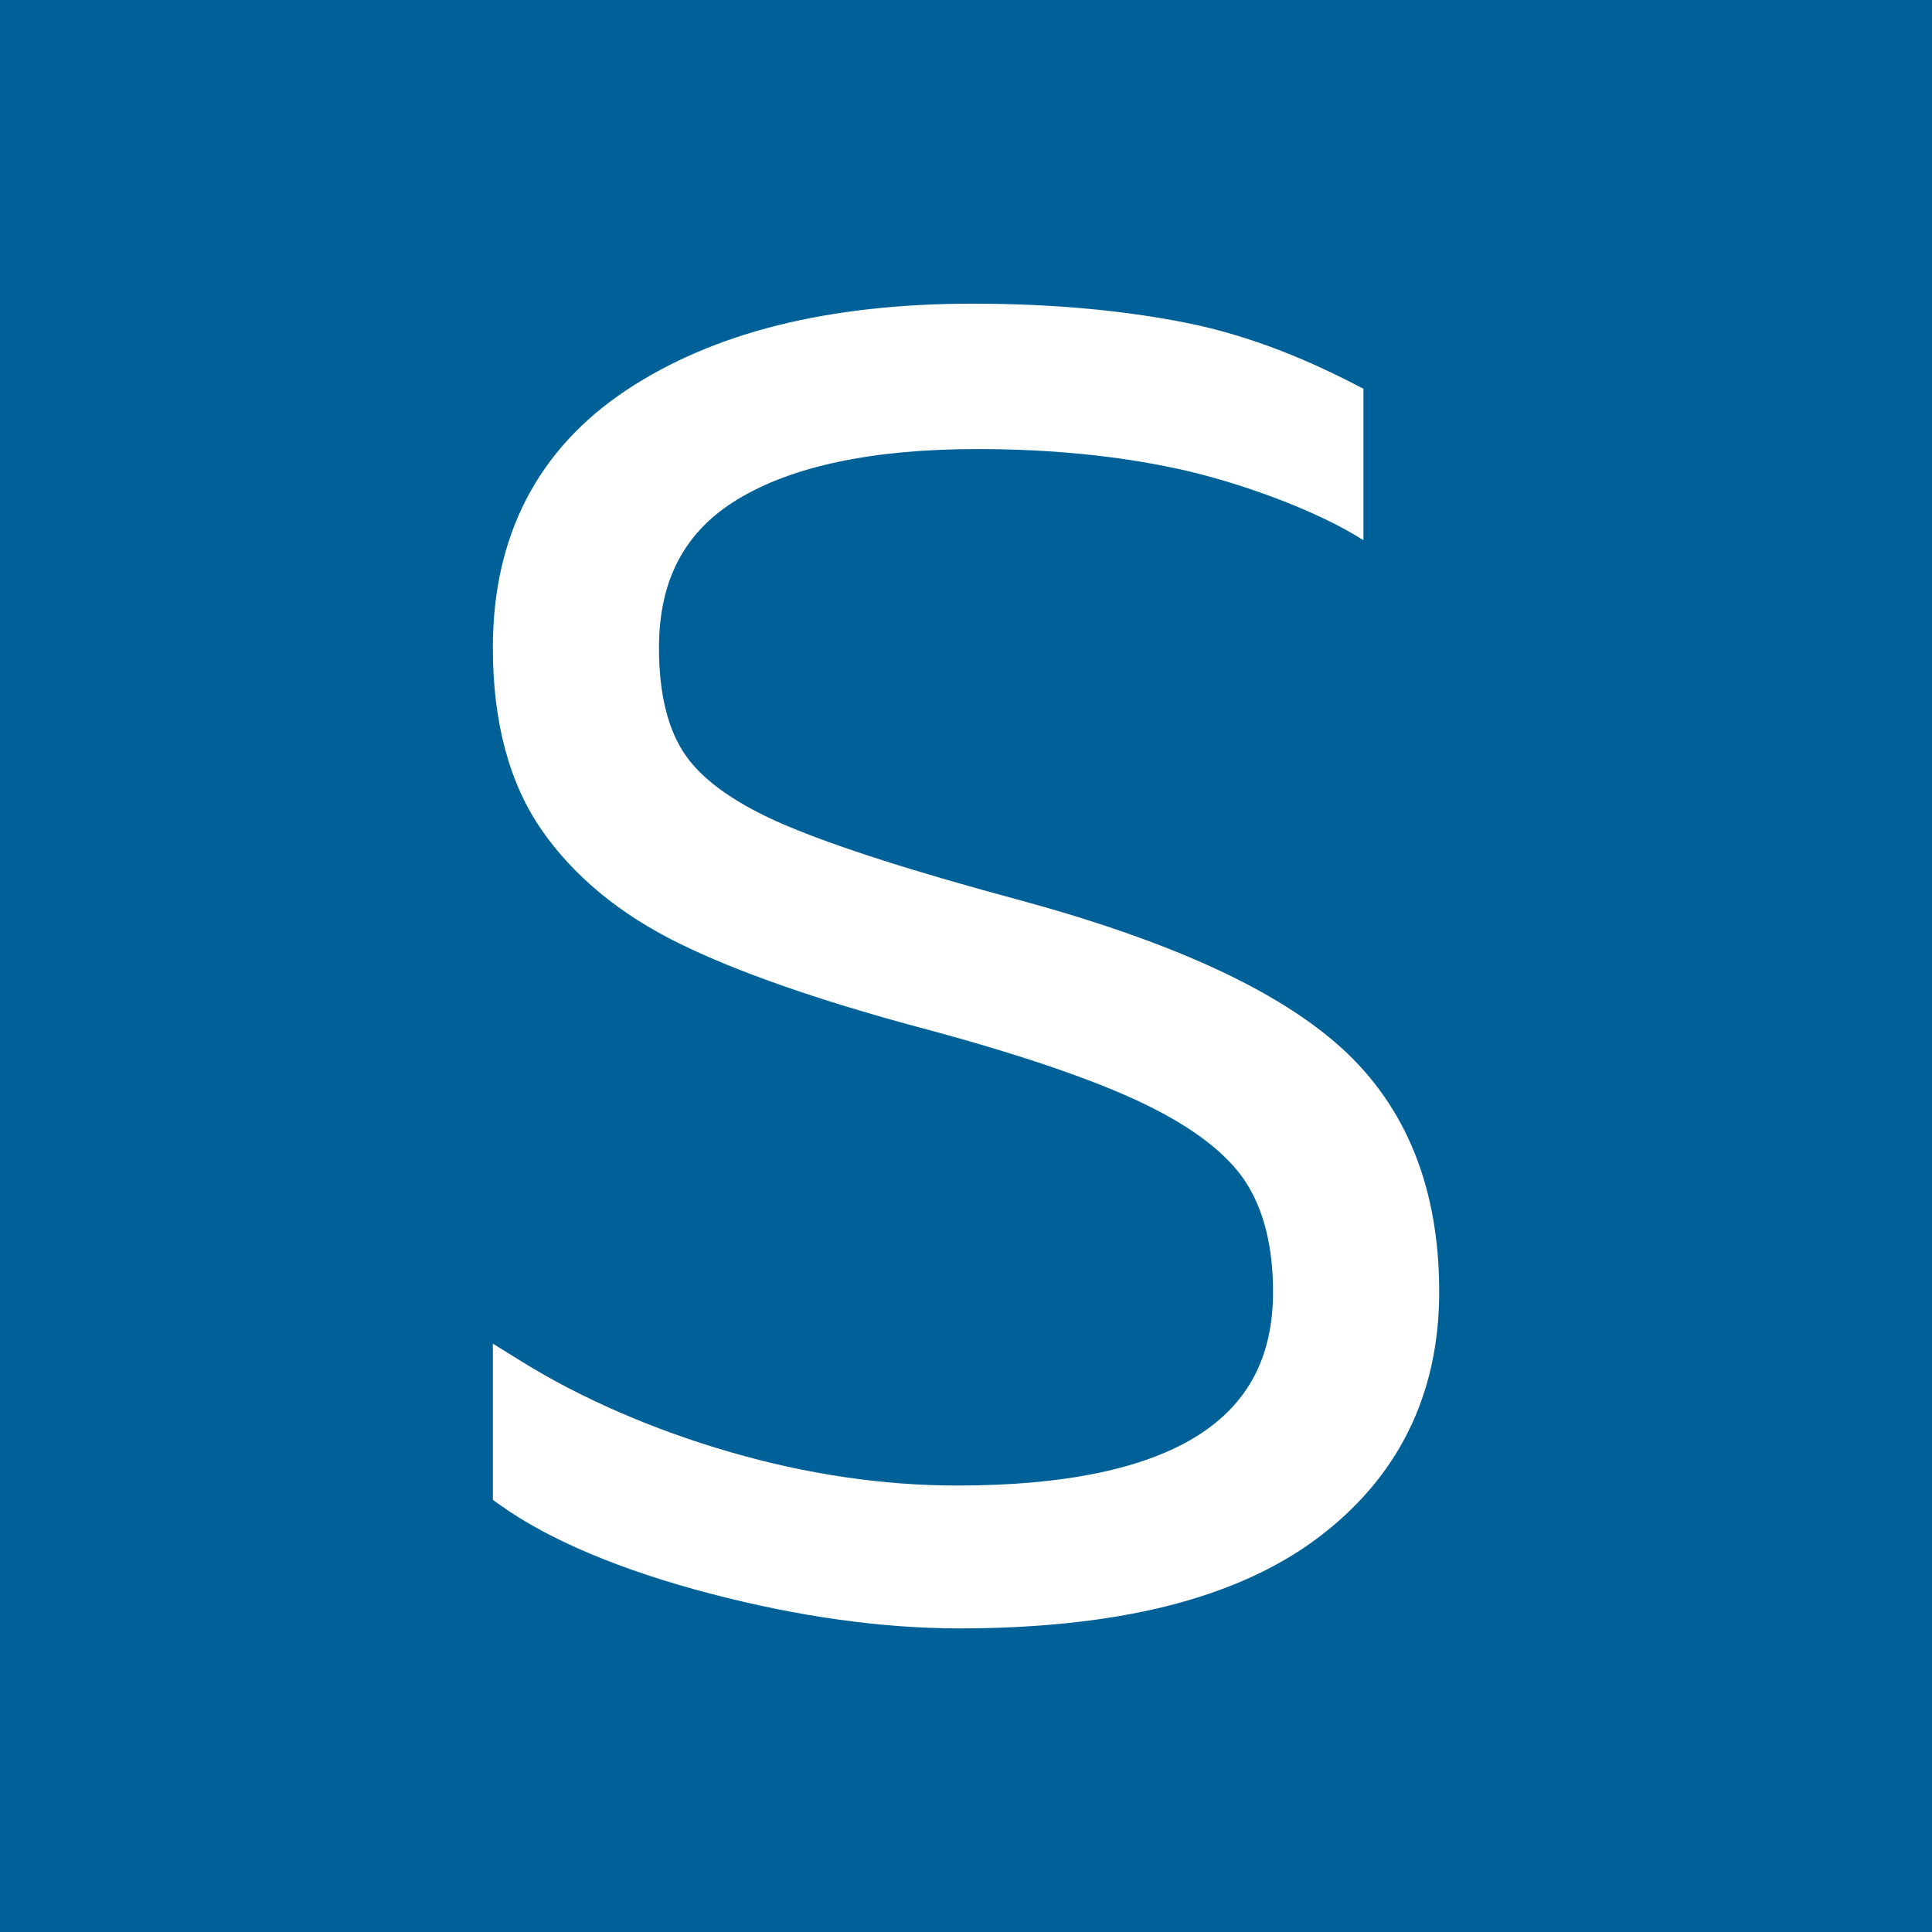 <svg viewBox="0 0 700 700" xmlns="http://www.w3.org/2000/svg" id="Logo">
  <defs>
    <style>
      .cls-1 {
        fill: #fff;
      }

      .cls-1, .cls-2 {
        stroke-width: 0px;
      }

      .cls-2 {
        fill: #006098;
      }
    </style>
  </defs>
  <rect height="700" width="700" class="cls-2"></rect>
  <path d="M486.22,379.86c-11.47-10.49-27.19-20.34-46.7-29.28-19.21-8.8-42.72-17.01-69.86-24.39-38.1-10.24-66.67-19.38-84.95-27.15-17.41-7.39-29.58-15.85-36.16-25.16-6.5-9.17-9.79-22.35-9.79-39.16,0-24.57,9.31-42.16,28.45-53.78,19.95-12.11,49.19-18.24,86.92-18.24,26.31,0,50.76,2.41,72.68,7.17,21.76,4.72,50.15,14.96,67.19,25.86h0v-54.86h0c-19.48-10.29-40.67-19.18-63.98-23.86-23.12-4.64-49.27-6.99-77.72-6.99-25.82,0-49.41,2.61-70.11,7.75-20.92,5.19-39.49,13.12-55.21,23.57-32.12,21.35-48.41,52.77-48.41,93.39,0,26.89,5.96,49.1,17.71,66.02,11.61,16.73,28.37,30.55,49.81,41.07,20.83,10.23,49.79,20.39,86.1,30.19,36.17,9.62,63.87,19.02,82.35,27.93,17.76,8.57,30.13,18.09,36.77,28.28,6.59,10.14,9.94,23.54,9.94,39.83,0,23.4-8.89,40.41-27.19,52.02-19.01,12.06-48.37,18.17-87.27,18.17-26.77,0-54.4-4.07-82.11-12.09-27.78-8.04-53.92-19.35-75.88-32.98l-10.22-6.34v56.61l2.8,1.99c17.69,12.61,43.89,23.59,76.08,32,31.9,8.34,62.27,12.57,90.26,12.57s53.37-2.68,74.69-7.98c21.65-5.38,40.01-13.6,54.59-24.46,29.49-21.97,44.45-52.09,44.45-89.53s-11.85-66.83-35.21-88.18Z" class="cls-1"></path>
</svg>